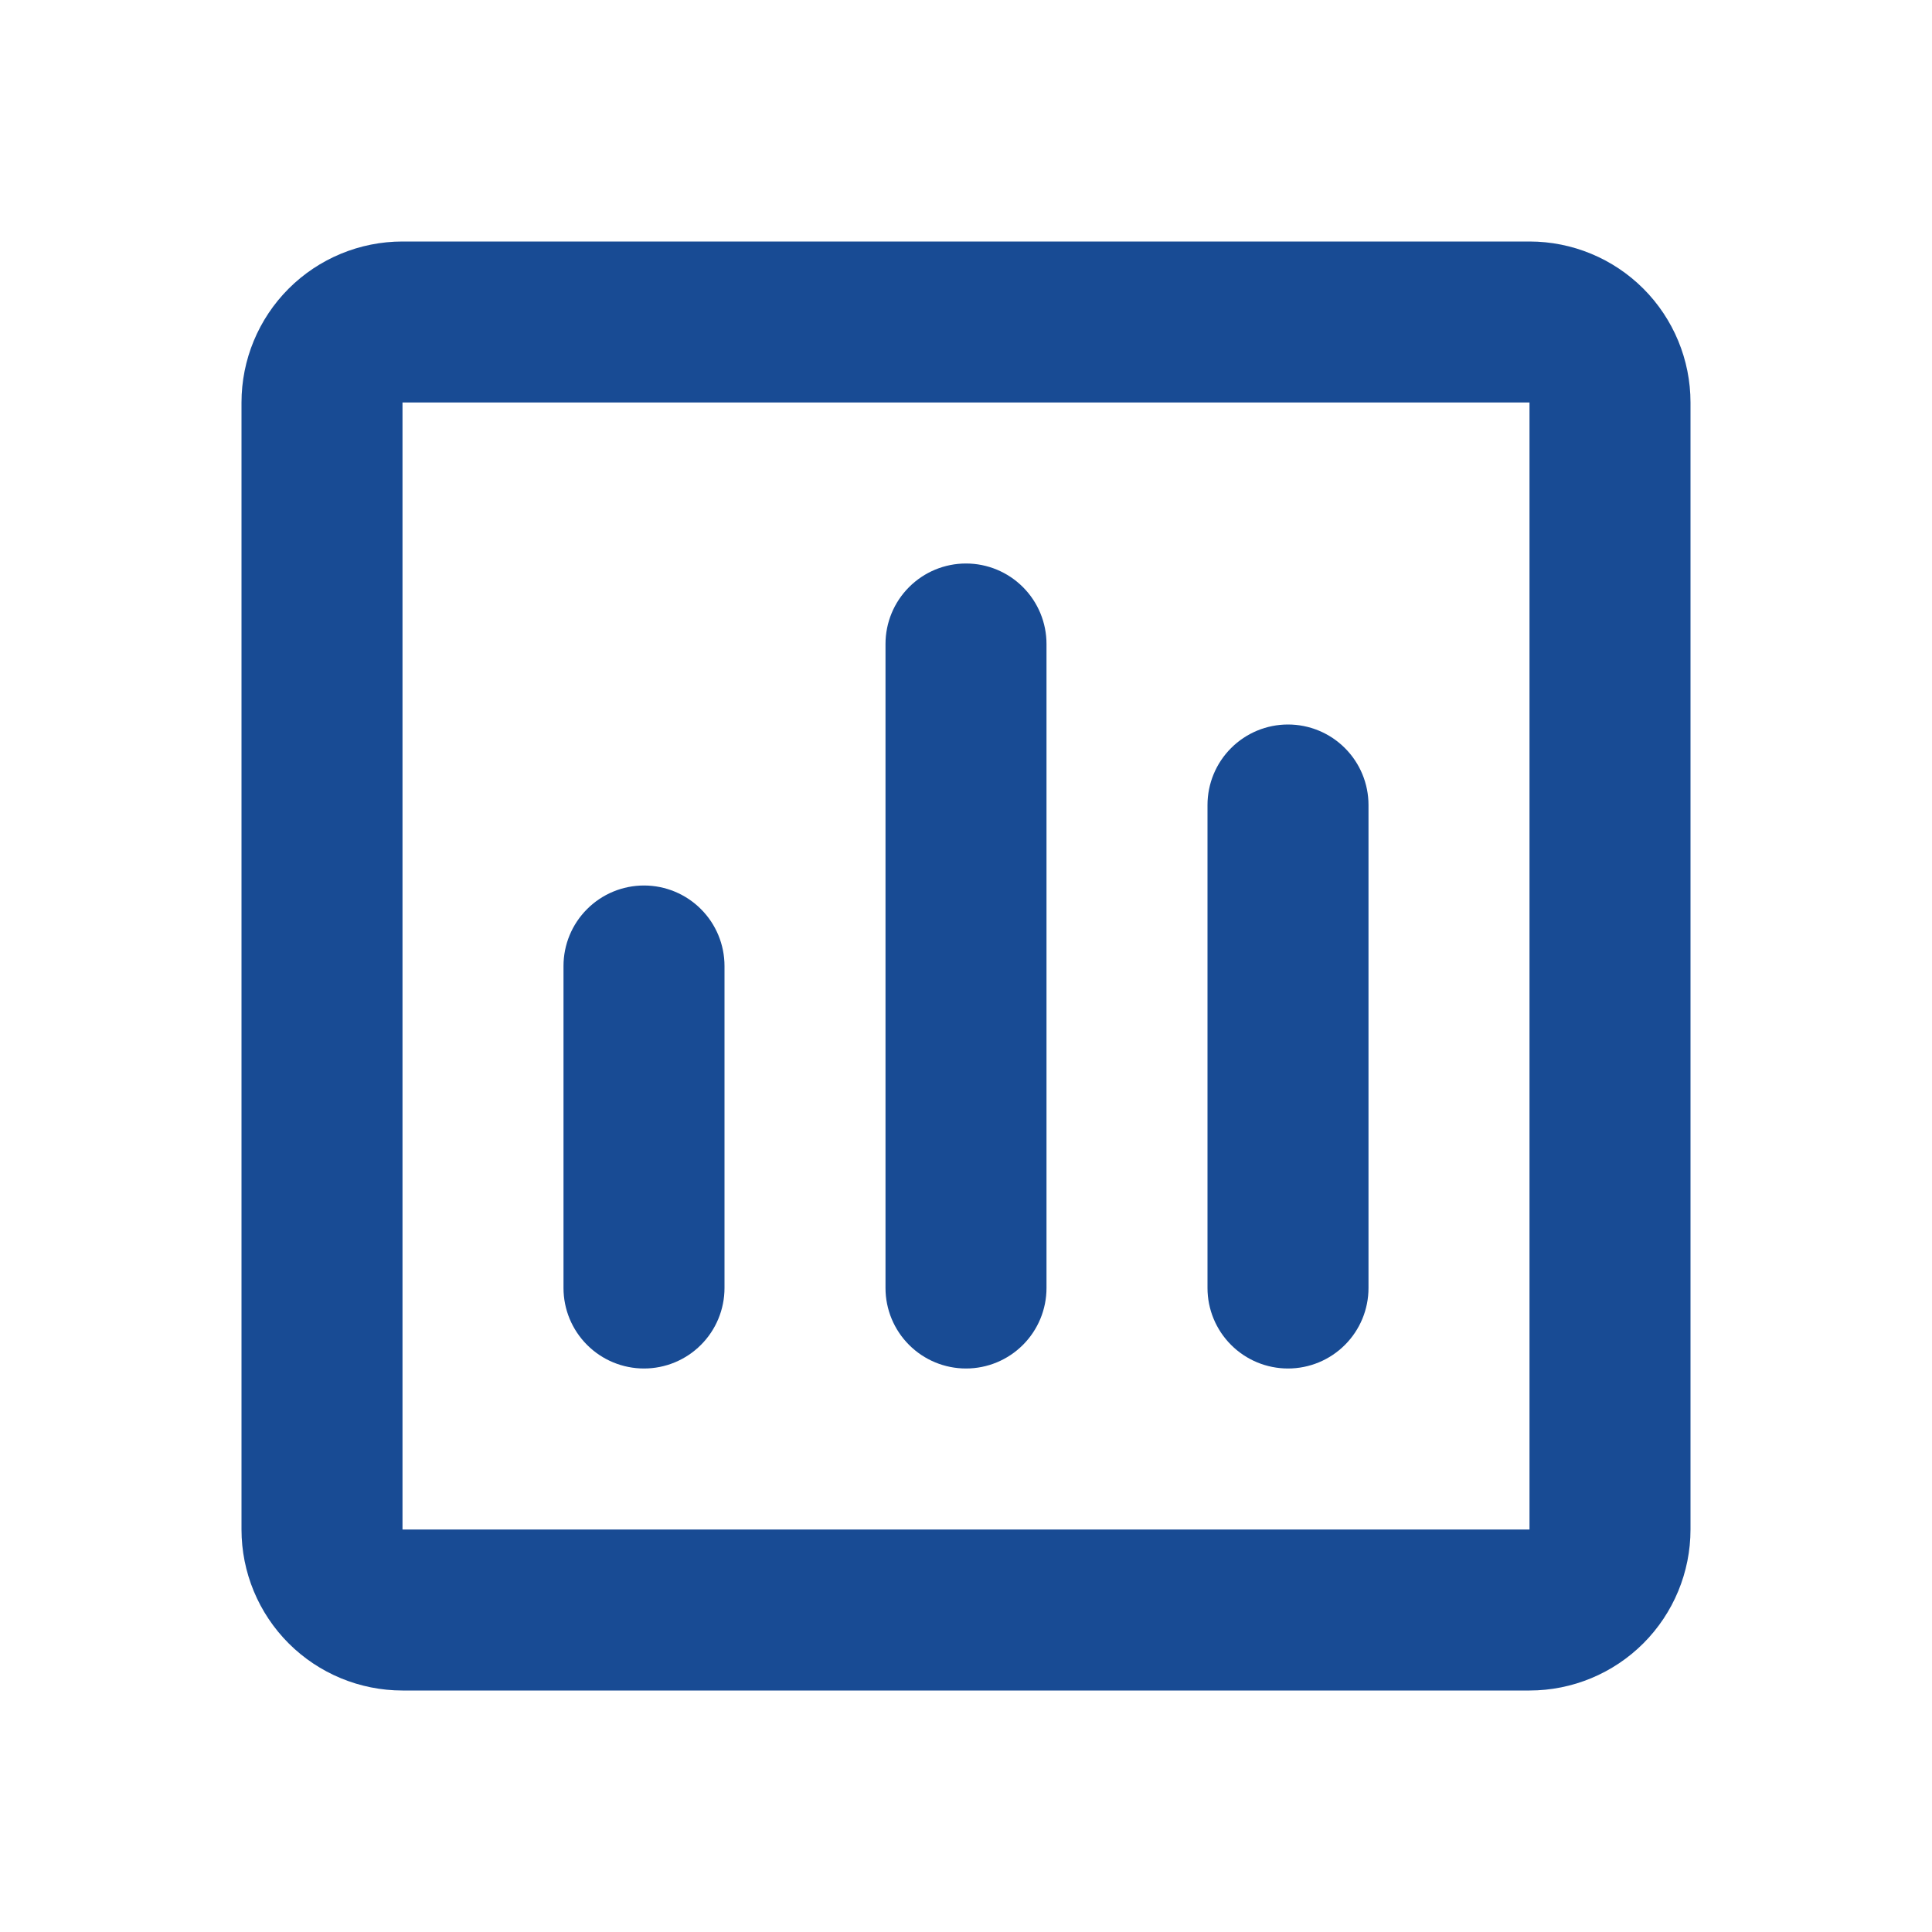 <svg width="72" height="72" viewBox="0 0 72 72" fill="none" xmlns="http://www.w3.org/2000/svg"><path d="M9 15C9 13.409 9.632 11.883 10.757 10.757C11.883 9.632 13.409 9 15 9H57C58.591 9 60.117 9.632 61.243 10.757C62.368 11.883 63 13.409 63 15V57C63 58.591 62.368 60.117 61.243 61.243C60.117 62.368 58.591 63 57 63H15C13.409 63 11.883 62.368 10.757 61.243C9.632 60.117 9 58.591 9 57V15ZM57 15H15V57H57V15ZM36 21C36.796 21 37.559 21.316 38.121 21.879C38.684 22.441 39 23.204 39 24V48C39 48.796 38.684 49.559 38.121 50.121C37.559 50.684 36.796 51 36 51C35.204 51 34.441 50.684 33.879 50.121C33.316 49.559 33 48.796 33 48V24C33 23.204 33.316 22.441 33.879 21.879C34.441 21.316 35.204 21 36 21ZM48 27C48.796 27 49.559 27.316 50.121 27.879C50.684 28.441 51 29.204 51 30V48C51 48.796 50.684 49.559 50.121 50.121C49.559 50.684 48.796 51 48 51C47.204 51 46.441 50.684 45.879 50.121C45.316 49.559 45 48.796 45 48V30C45 29.204 45.316 28.441 45.879 27.879C46.441 27.316 47.204 27 48 27ZM24 33C24.796 33 25.559 33.316 26.121 33.879C26.684 34.441 27 35.204 27 36V48C27 48.796 26.684 49.559 26.121 50.121C25.559 50.684 24.796 51 24 51C23.204 51 22.441 50.684 21.879 50.121C21.316 49.559 21 48.796 21 48V36C21 35.204 21.316 34.441 21.879 33.879C22.441 33.316 23.204 33 24 33Z" fill="#184B94"/></svg>
